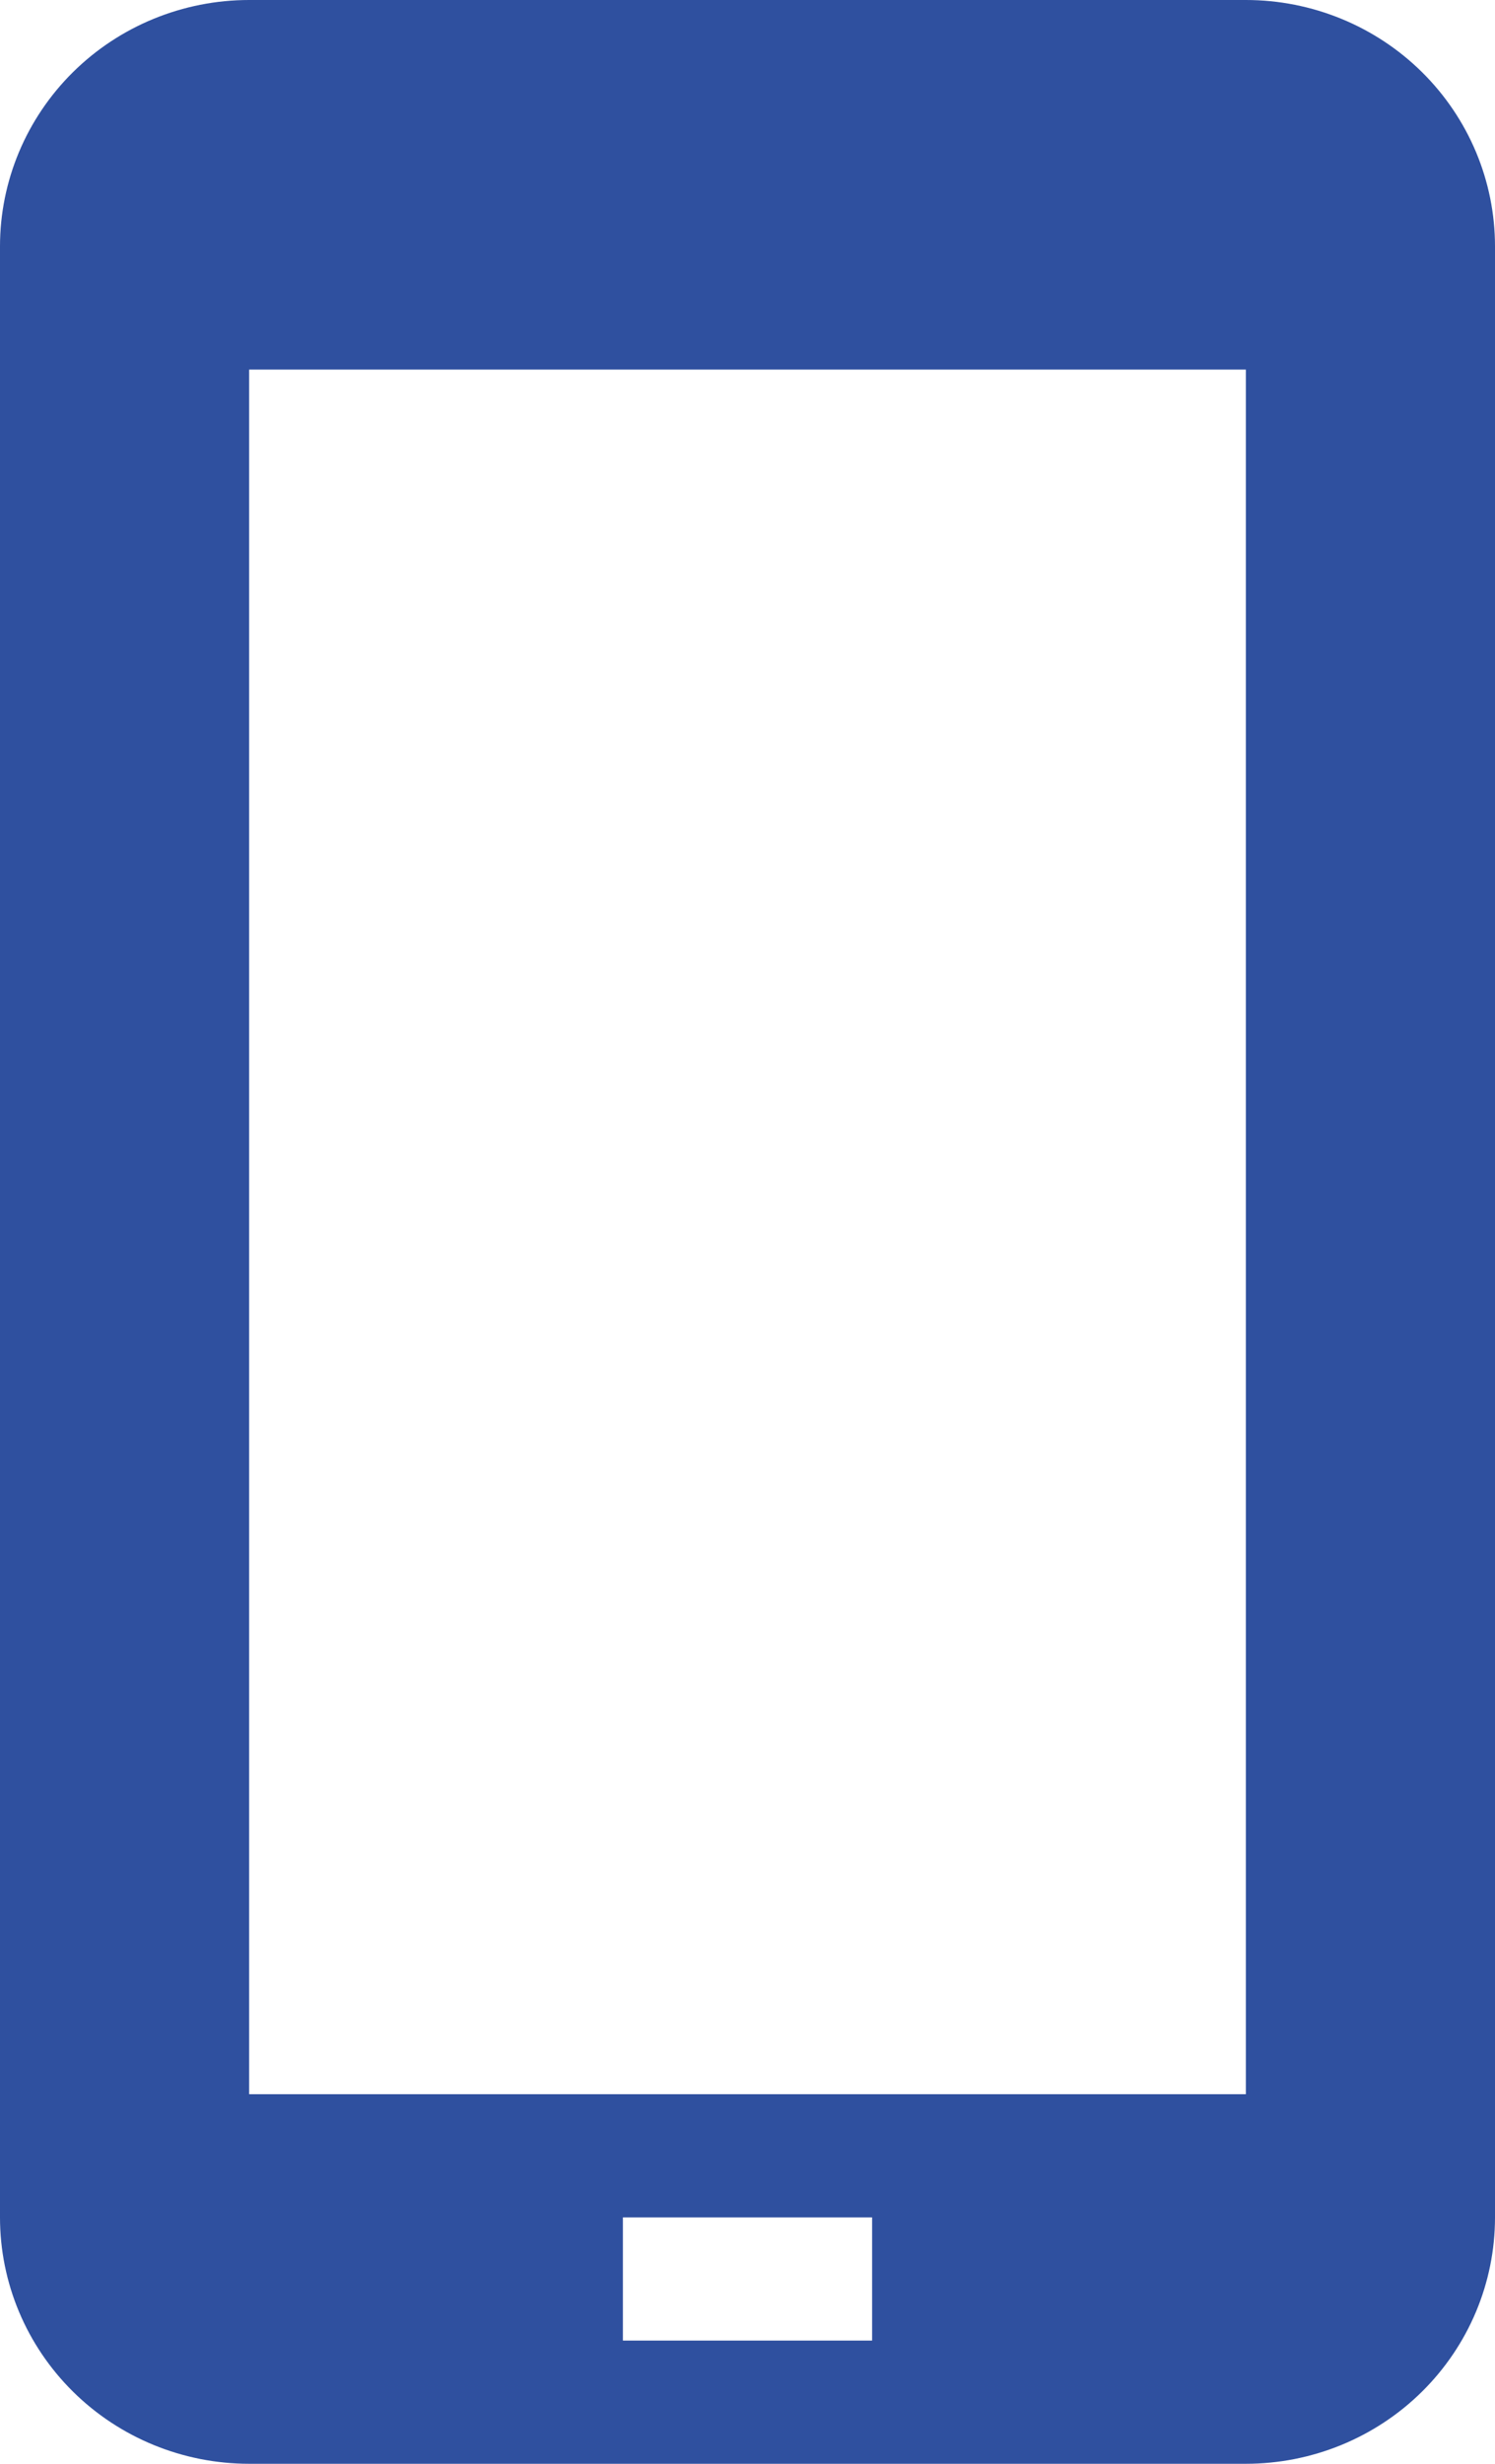 <svg width="17" height="28" viewBox="0 0 17 28" fill="none" xmlns="http://www.w3.org/2000/svg">
<g clip-path="url(#clip0_71_9178)">
<path d="M14.167 0H2.833C2.082 0 1.361 0.295 0.83 0.82C0.299 1.345 0 2.057 0 2.8V25.2C0 25.943 0.299 26.655 0.83 27.18C1.361 27.705 2.082 28 2.833 28H14.167C14.918 28 15.639 27.705 16.17 27.18C16.701 26.655 17 25.943 17 25.2V2.8C17 2.057 16.701 1.345 16.17 0.82C15.639 0.295 14.918 0 14.167 0ZM9.917 26.6H7.083V25.2H9.917V26.6ZM14.167 23.8H2.833V4.2H14.167V23.8Z" fill="#2F509F"/>
</g>
<defs>
<clipPath id="clip0_71_9178">
<rect width="17" height="28" fill="white"/>
</clipPath>
</defs>
</svg>
